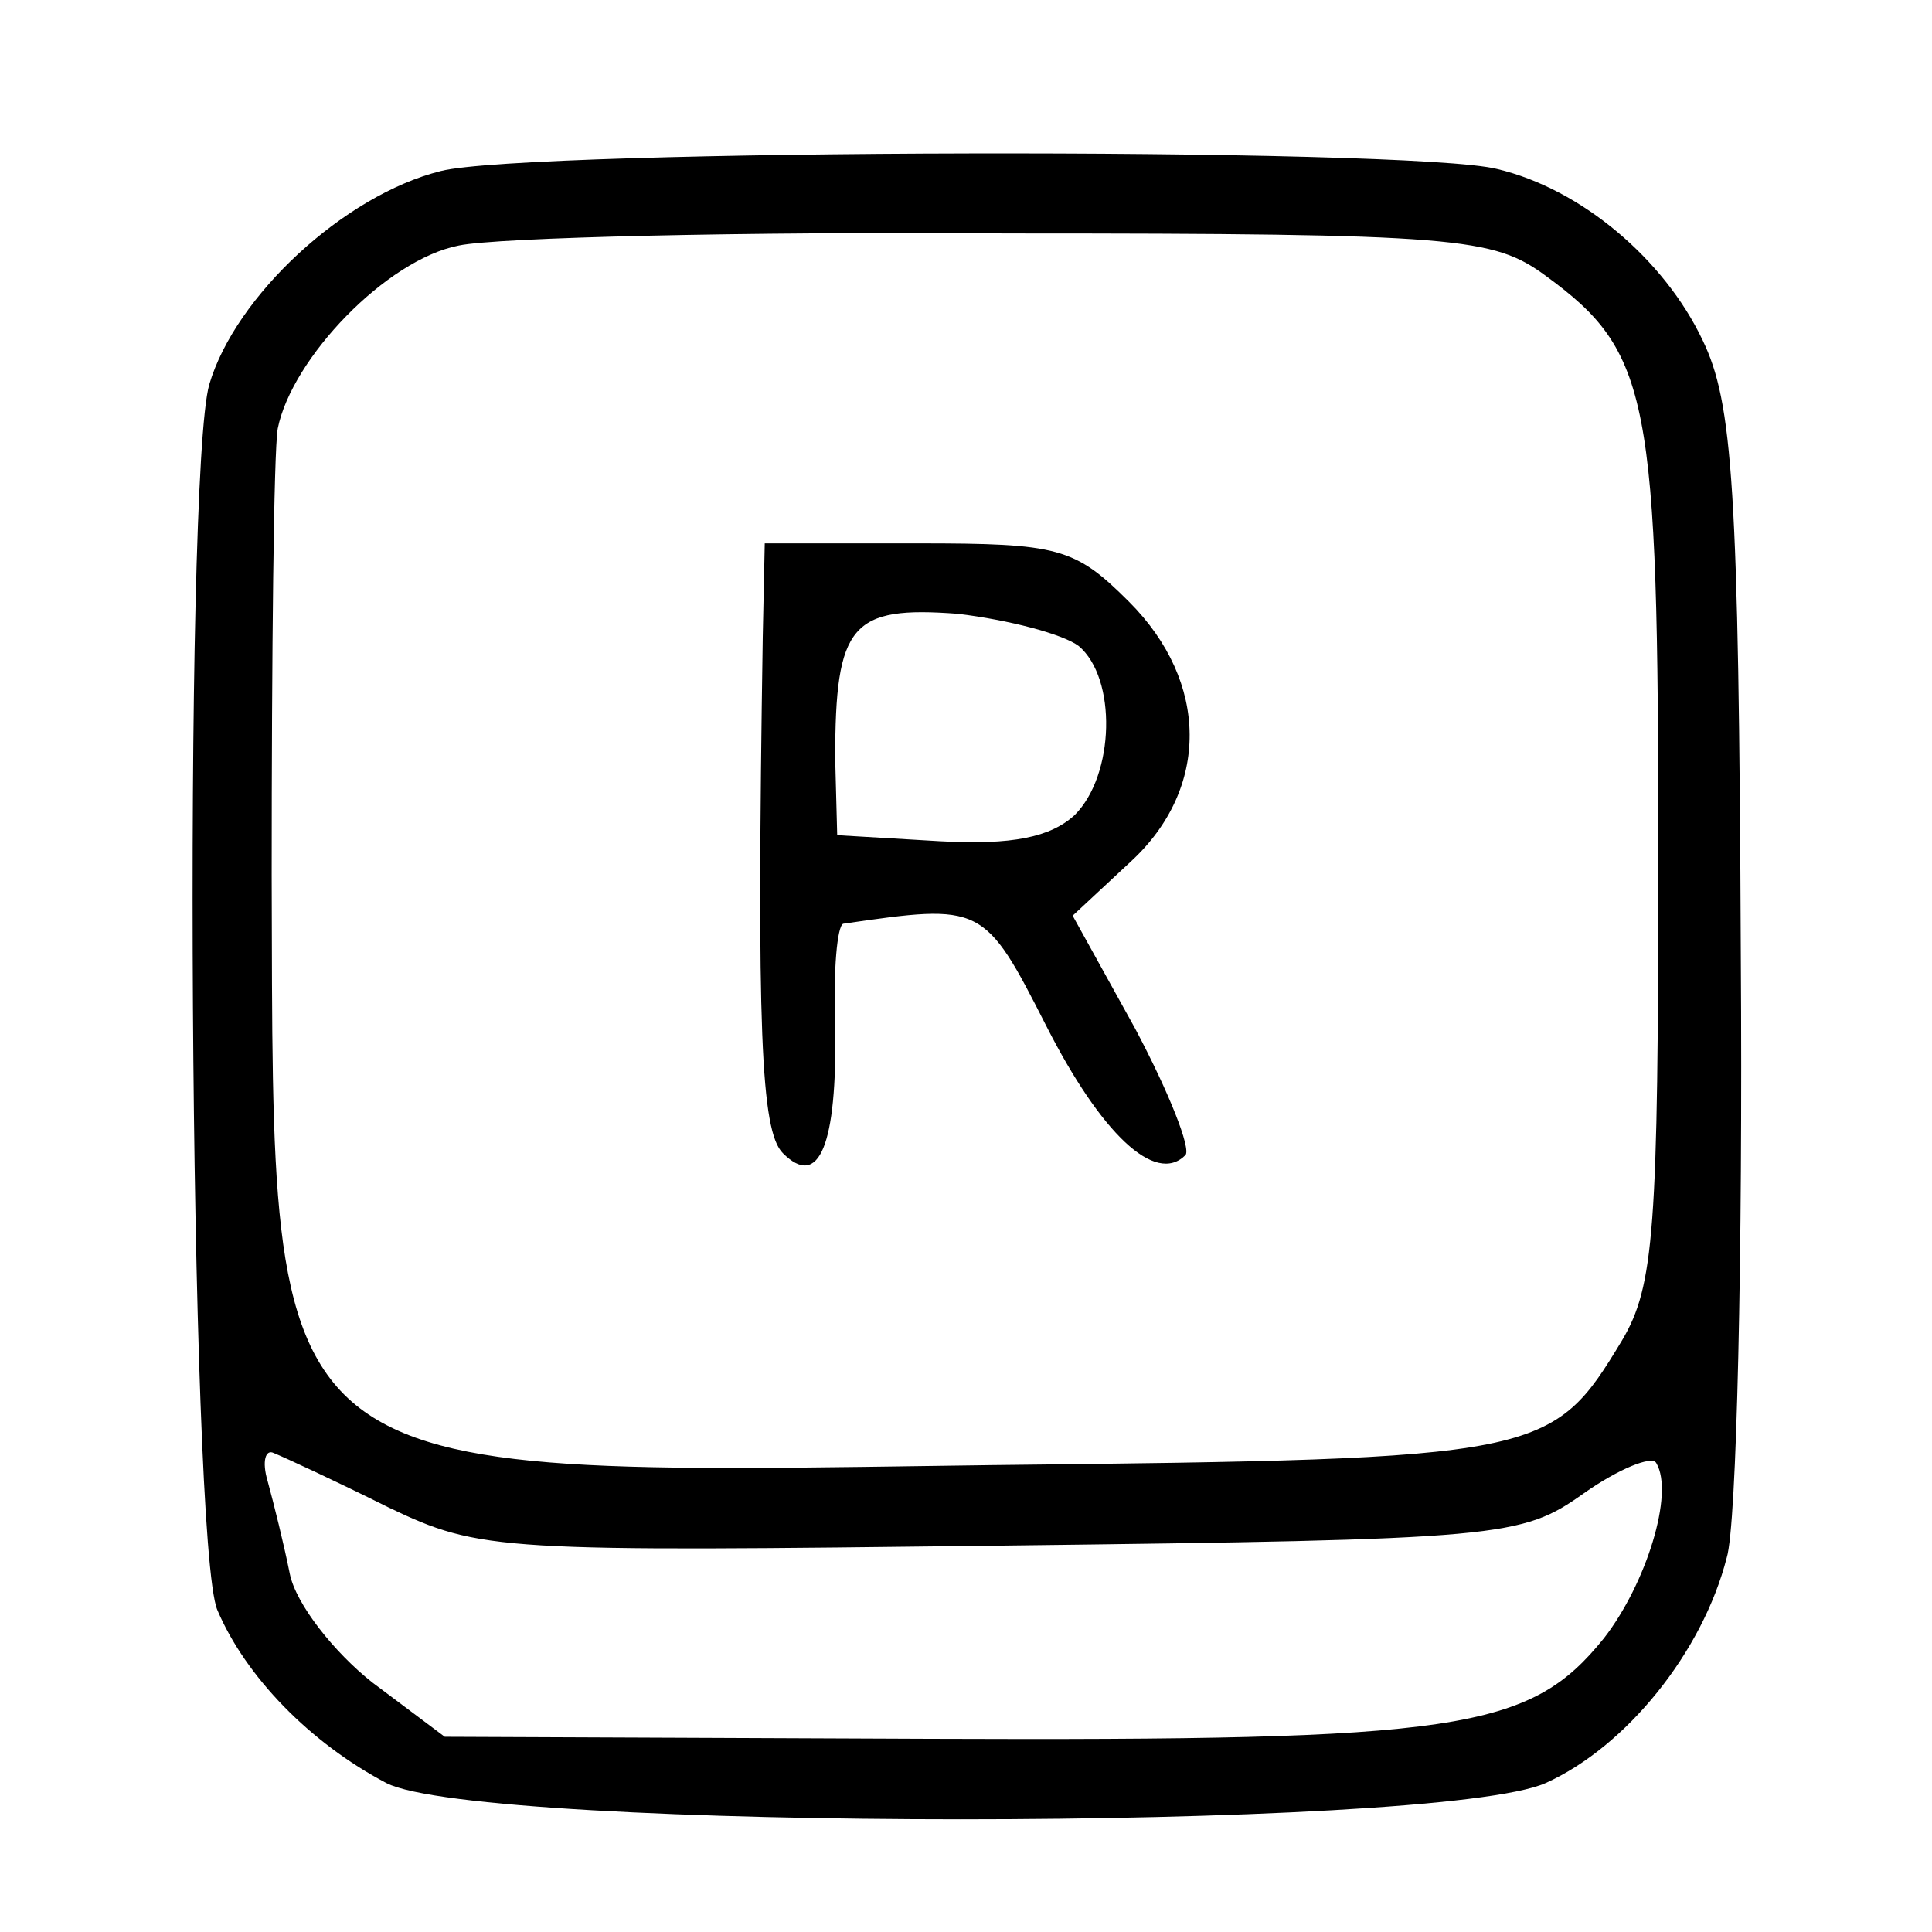 <?xml version="1.0" standalone="no"?>
<!DOCTYPE svg PUBLIC "-//W3C//DTD SVG 20010904//EN"
 "http://www.w3.org/TR/2001/REC-SVG-20010904/DTD/svg10.dtd">
<svg version="1.0" xmlns="http://www.w3.org/2000/svg"
 width="96pt" height="96pt" viewBox="0 0 96 96"
 preserveAspectRatio="xMidYMid meet">
<g transform="translate(0,96) scale(0.1,-0.1)"
fill="#000000" stroke="none">
<path d="M219 875 c-48 -12 -102 -62 -115 -106 -13 -45 -10 -576 4 -609 14
-33 46 -66 84 -86 47 -24 522 -24 576 0 40 18 78 65 90 112 5 16 8 151 7 299
-1 233 -4 275 -19 306 -19 40 -60 75 -102 85 -43 11 -482 10 -525 -1z m549
-52 c52 -38 56 -60 56 -288 0 -186 -2 -214 -18 -241 -35 -58 -39 -59 -313 -62
-367 -5 -357 -13 -358 293 0 110 1 210 3 222 7 35 54 84 90 91 19 4 141 7 273
6 224 0 241 -2 267 -21z m-575 -612 c46 -22 55 -22 305 -19 249 3 258 4 289
26 17 12 34 19 36 15 9 -15 -5 -60 -26 -87 -37 -46 -72 -51 -335 -50 l-241 1
-36 27 c-19 15 -38 39 -41 54 -3 15 -8 35 -11 46 -3 10 -1 16 3 14 5 -2 31
-14 57 -27z"/>
<path d="M379 643 c-3 -194 -1 -245 10 -256 18 -18 27 4 26 63 -1 28 1 50 4
51 69 10 70 10 101 -51 27 -53 54 -79 69 -64 3 3 -8 31 -25 63 l-31 56 29 27
c39 36 39 89 -1 129 -27 27 -35 29 -105 29 l-76 0 -1 -47z m157 -4 c19 -16 18
-64 -2 -84 -12 -11 -31 -15 -67 -13 l-51 3 -1 38 c0 67 8 76 61 72 25 -3 52
-10 60 -16z"/>
</g>
</svg>
